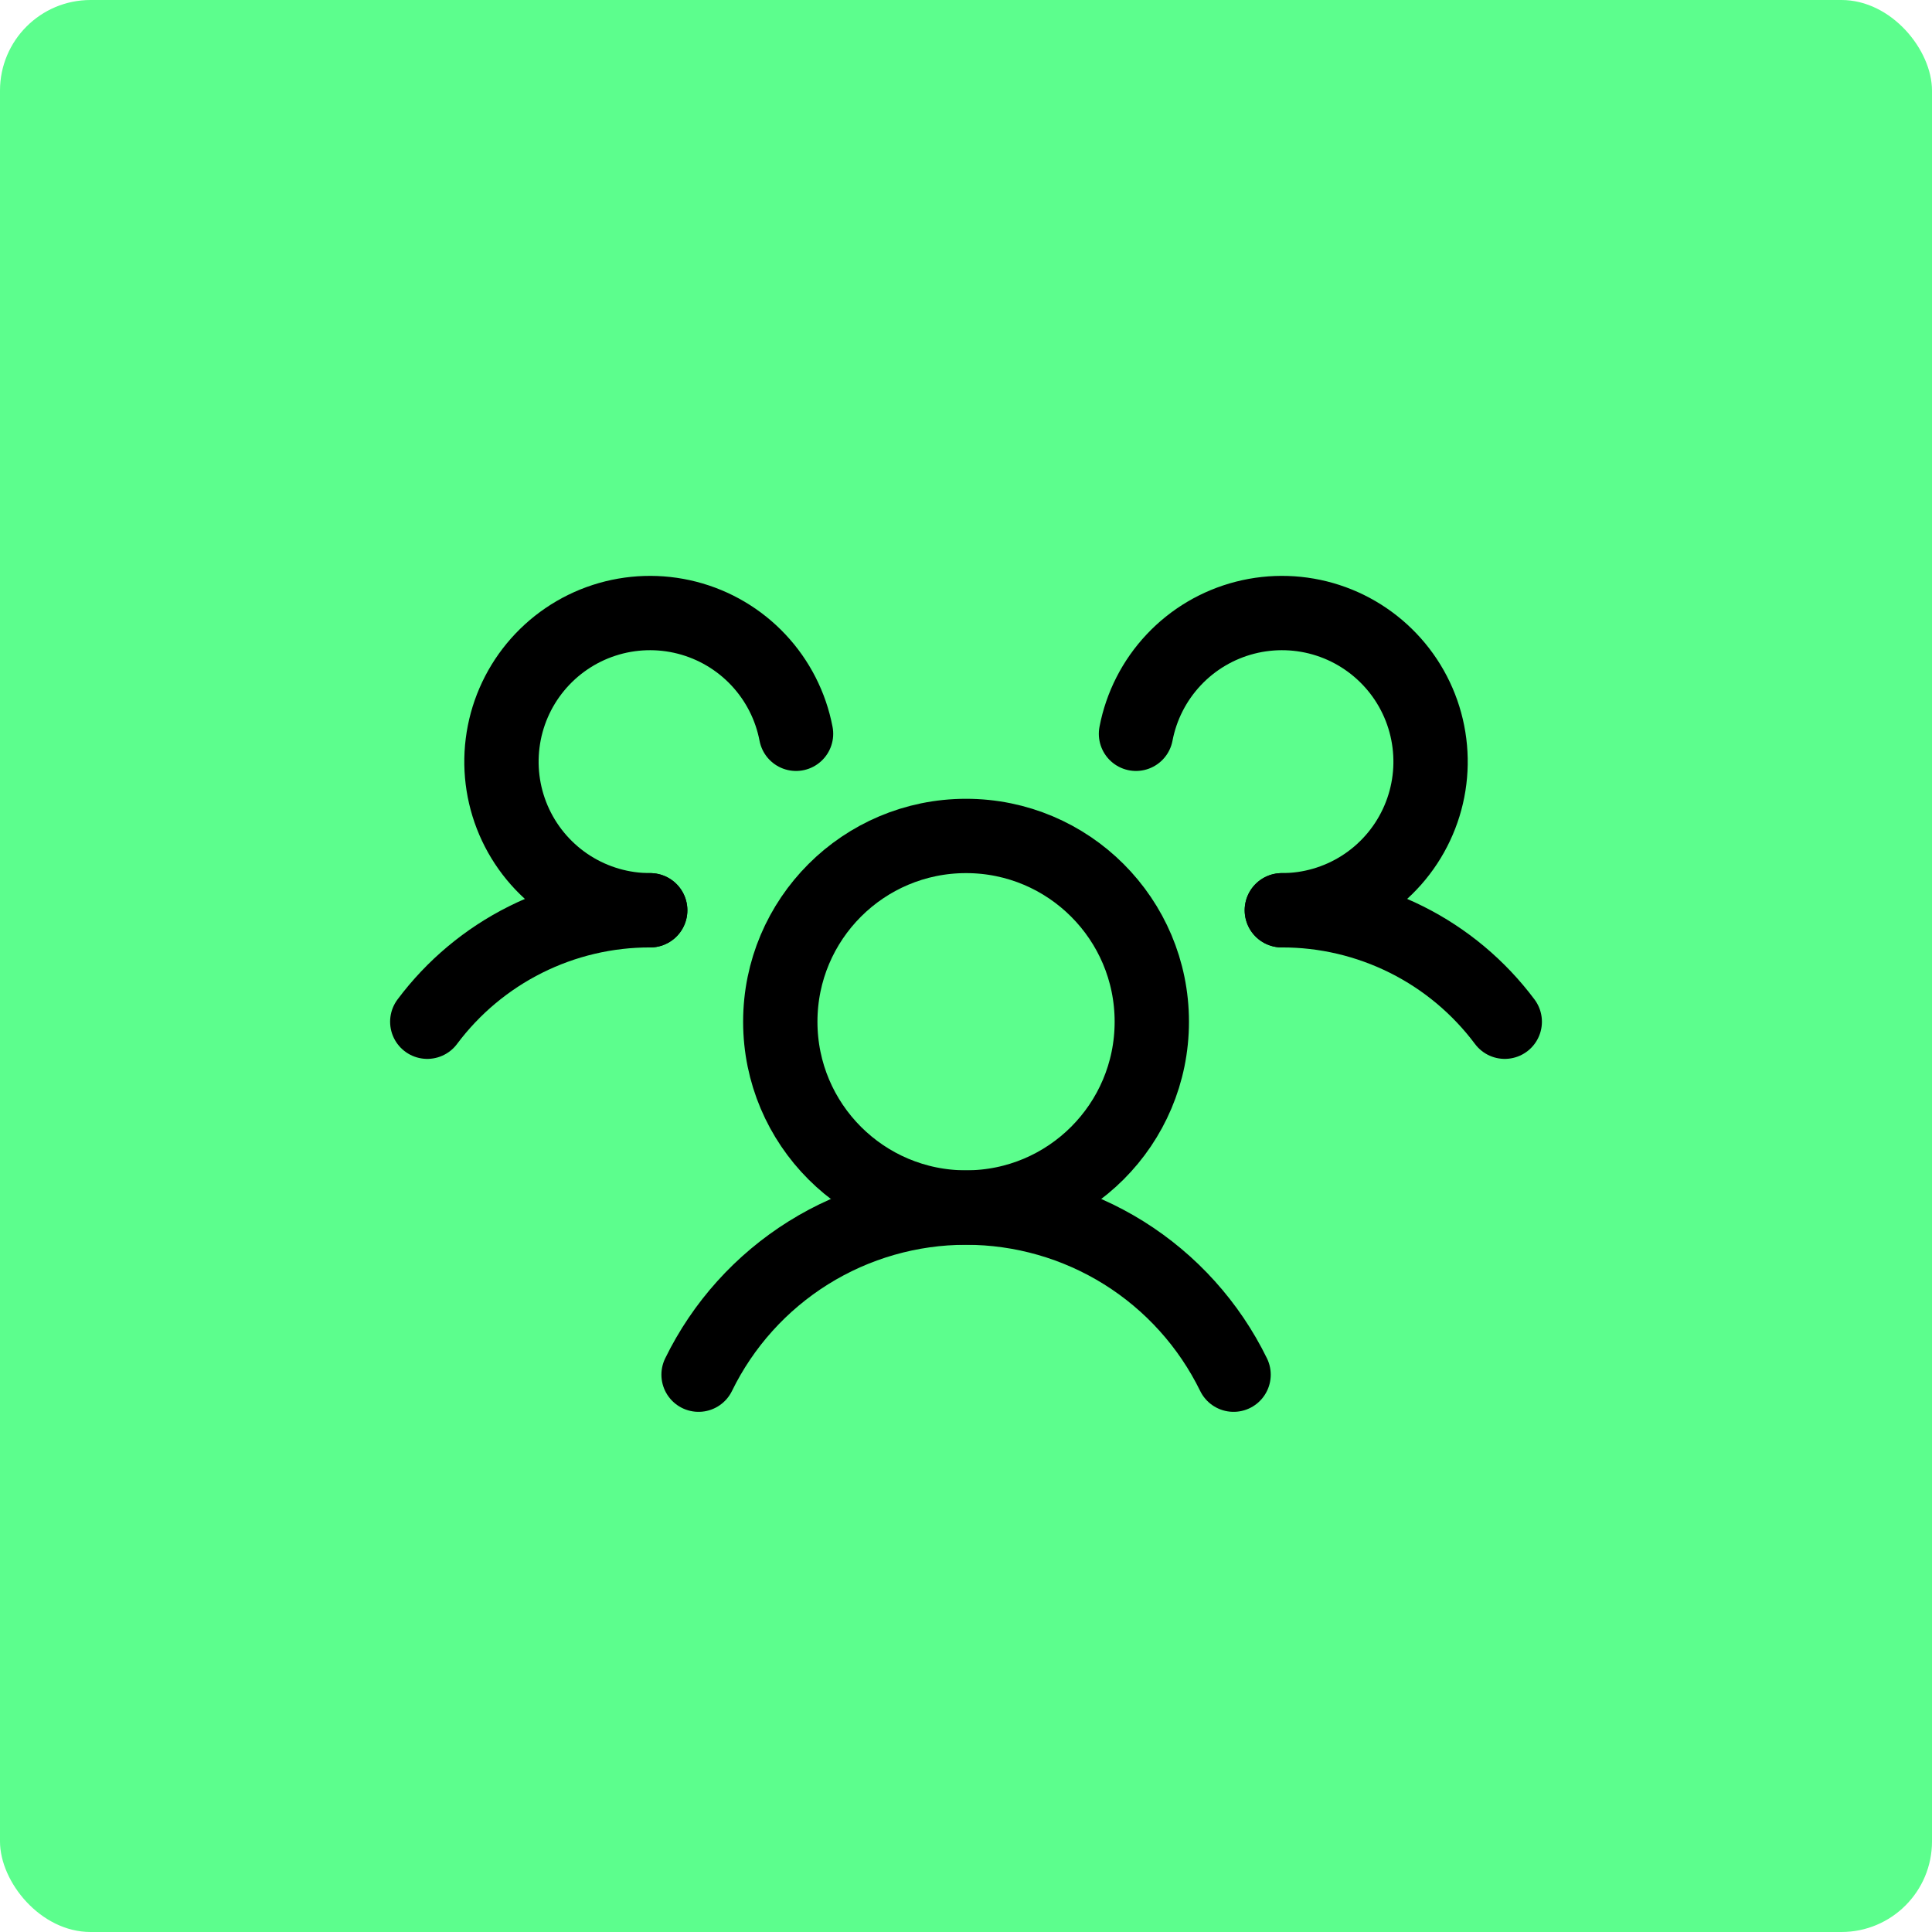 <svg xmlns="http://www.w3.org/2000/svg" width="64" height="64" viewBox="0 0 64 64" fill="none"><rect width="64" height="64" rx="3" fill="#5CFE8D"></rect><path d="M32.002 40C35.4 40 38.155 37.245 38.155 33.846C38.155 30.448 35.4 27.692 32.002 27.692C28.603 27.692 25.848 30.448 25.848 33.846C25.848 37.245 28.603 40 32.002 40Z" stroke="black" stroke-width="2.462" stroke-linecap="round" stroke-linejoin="round"></path><path d="M42.463 30.154C43.896 30.151 45.31 30.484 46.593 31.125C47.875 31.766 48.989 32.698 49.847 33.846" stroke="black" stroke-width="2.462" stroke-linecap="round" stroke-linejoin="round"></path><path d="M14.154 33.846C15.012 32.698 16.127 31.766 17.409 31.125C18.691 30.484 20.105 30.151 21.539 30.154" stroke="black" stroke-width="2.462" stroke-linecap="round" stroke-linejoin="round"></path><path d="M23.141 45.538C23.951 43.879 25.212 42.48 26.778 41.501C28.345 40.523 30.155 40.004 32.002 40.004C33.849 40.004 35.659 40.523 37.226 41.501C38.793 42.48 40.053 43.879 40.864 45.538" stroke="black" stroke-width="2.462" stroke-linecap="round" stroke-linejoin="round"></path><path d="M21.539 30.154C20.605 30.155 19.69 29.89 18.9 29.39C18.111 28.89 17.48 28.175 17.081 27.33C16.683 26.485 16.533 25.544 16.65 24.617C16.766 23.69 17.144 22.815 17.739 22.095C18.334 21.375 19.122 20.838 20.011 20.549C20.899 20.26 21.852 20.23 22.757 20.462C23.662 20.694 24.483 21.179 25.122 21.86C25.762 22.541 26.195 23.39 26.37 24.308" stroke="black" stroke-width="2.462" stroke-linecap="round" stroke-linejoin="round"></path><path d="M37.631 24.308C37.806 23.39 38.239 22.541 38.879 21.86C39.518 21.179 40.339 20.694 41.244 20.462C42.149 20.23 43.102 20.26 43.99 20.549C44.879 20.838 45.666 21.375 46.262 22.095C46.857 22.815 47.235 23.69 47.351 24.617C47.468 25.544 47.318 26.485 46.919 27.33C46.521 28.175 45.89 28.89 45.101 29.39C44.311 29.89 43.396 30.155 42.462 30.154" stroke="black" stroke-width="2.462" stroke-linecap="round" stroke-linejoin="round"></path></svg>
